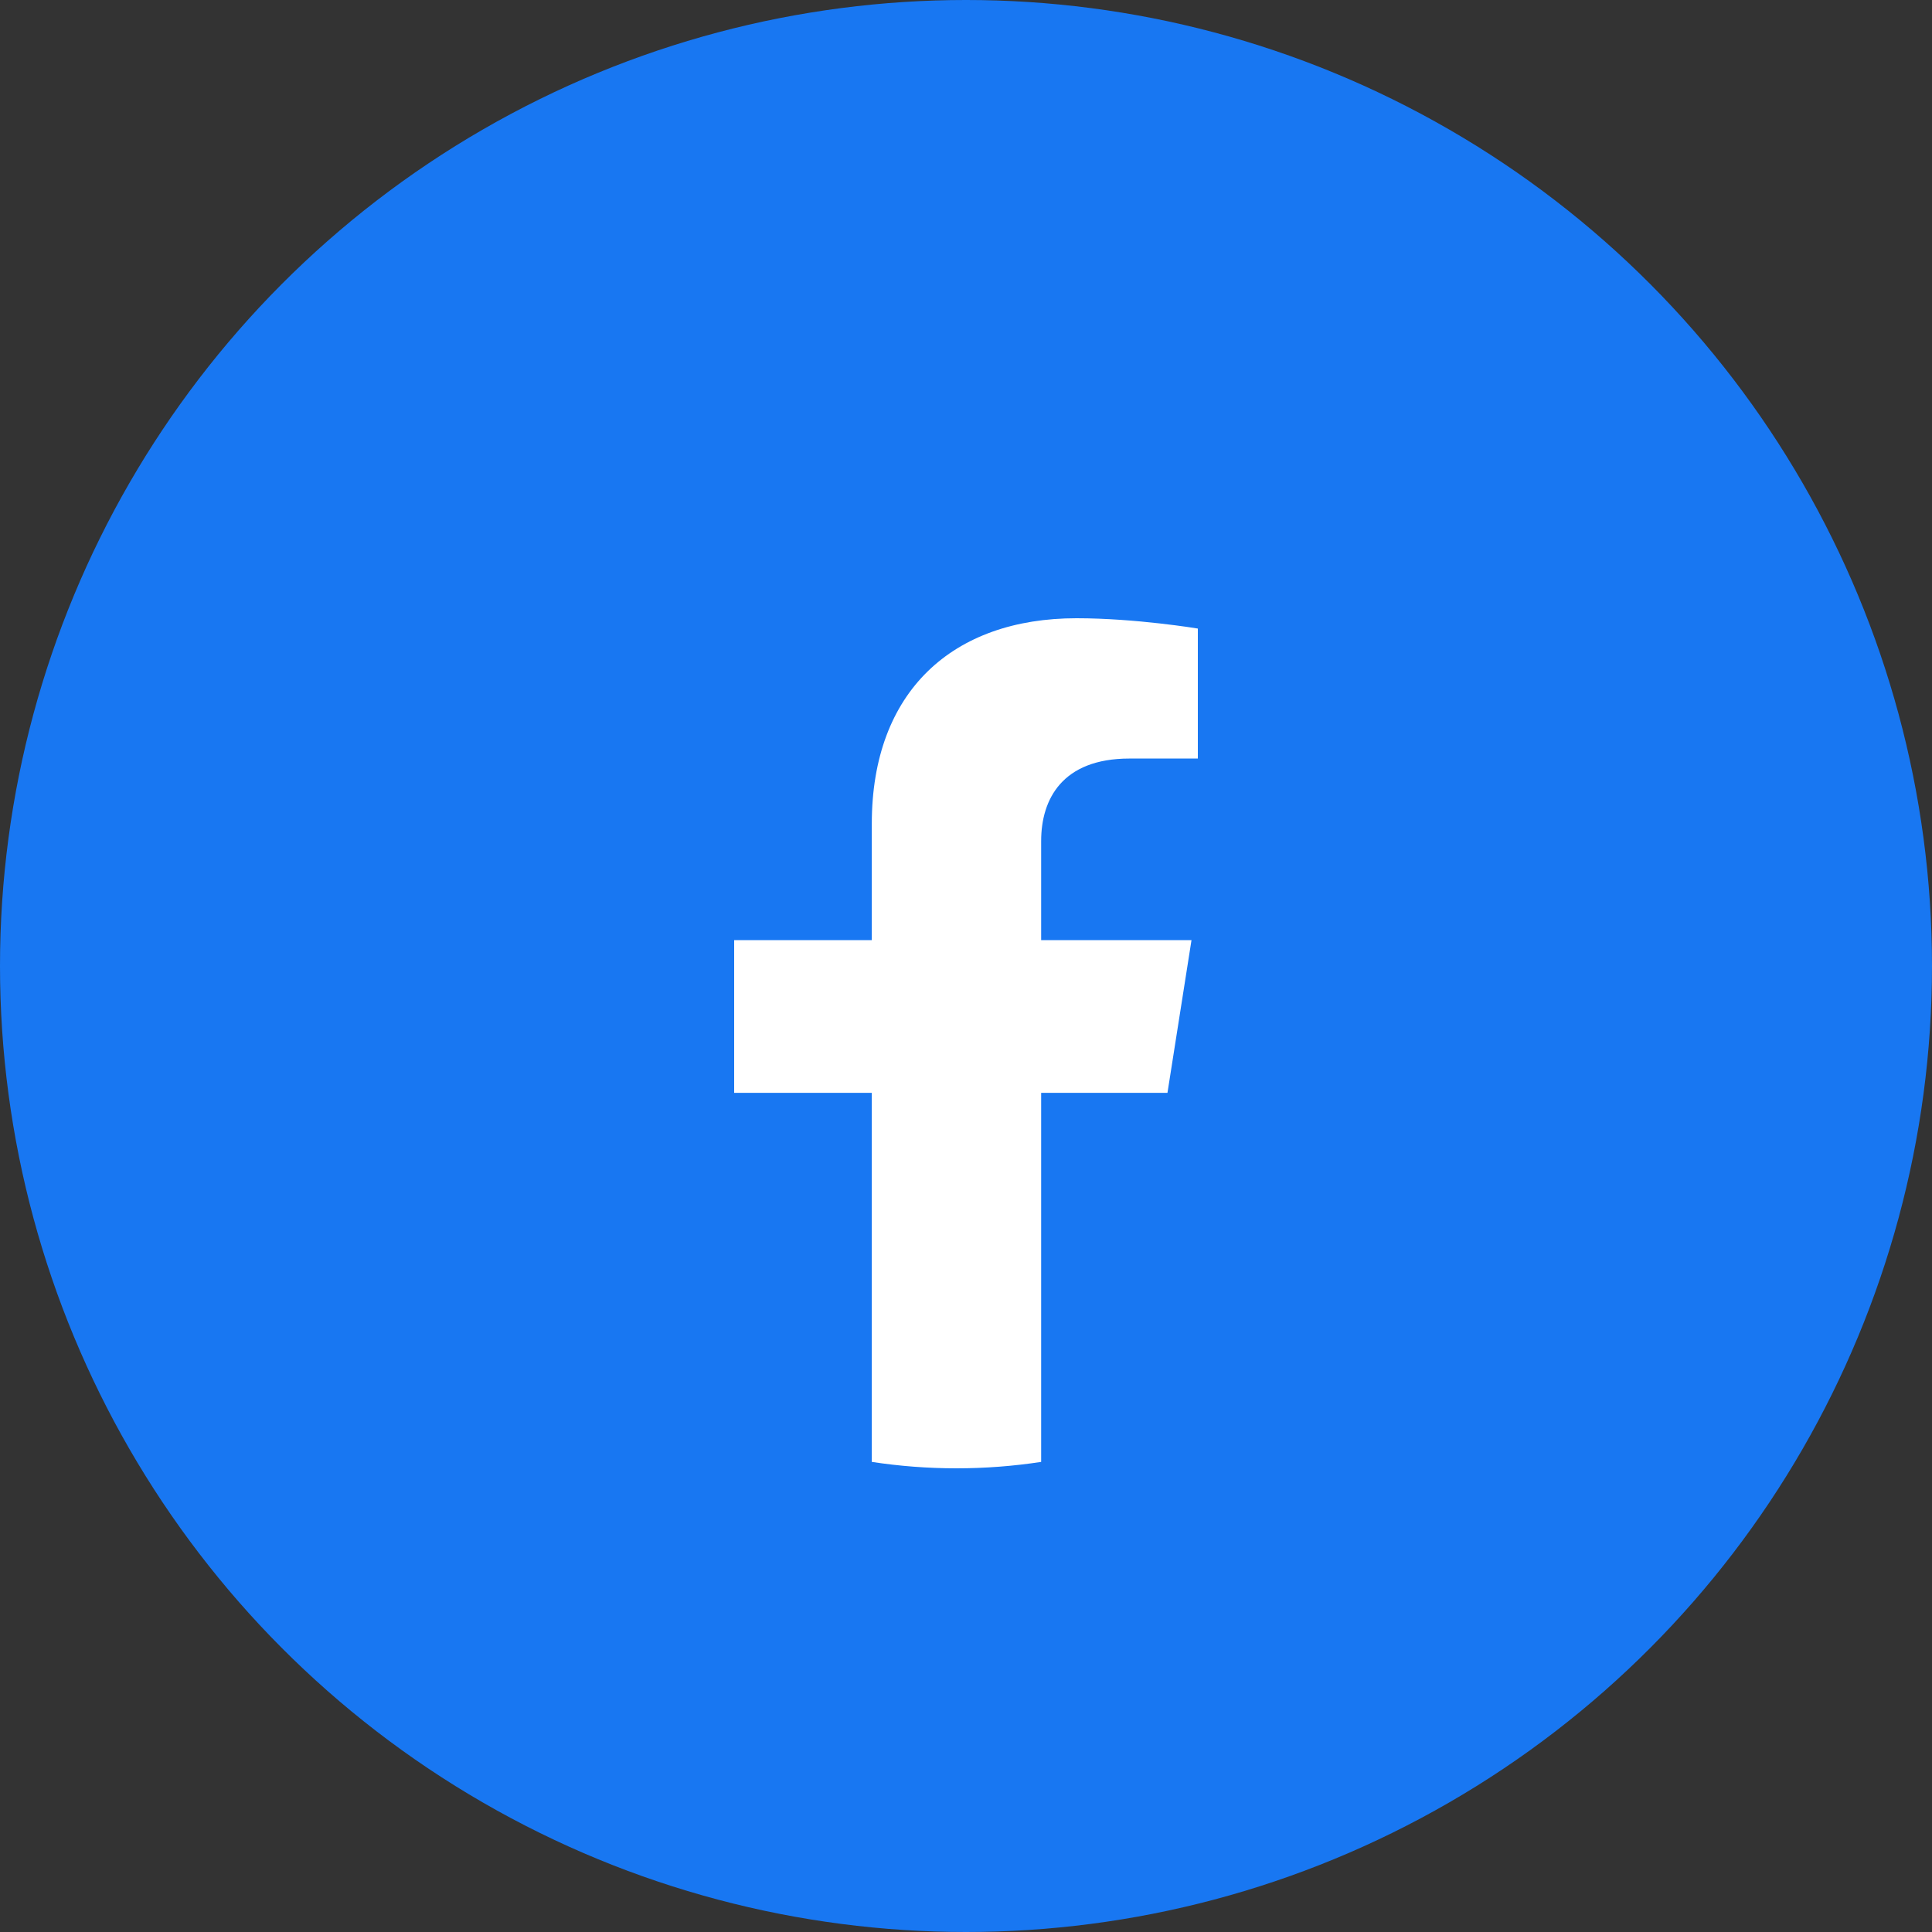 <svg width="50" height="50" viewBox="0 0 50 50" fill="none" xmlns="http://www.w3.org/2000/svg">
<rect x="0" y="0" width="50" height="50" fill="#333333" stroke="none"/>
<circle cx="25" cy="25" r="25" fill="#1877F2"/>
<path fill-rule="evenodd" clip-rule="evenodd" d="M30.214 28.282L30.836 24.33H26.945V21.766C26.945 20.685 27.489 19.631 29.231 19.631H31V16.267C31 16.267 29.395 16 27.86 16C24.656 16 22.562 17.892 22.562 21.318V24.33H19V28.282H22.562V37.834C23.276 37.943 24.008 38 24.753 38C25.499 38 26.231 37.943 26.945 37.834V28.282H30.214" fill="white"/>
</svg>
